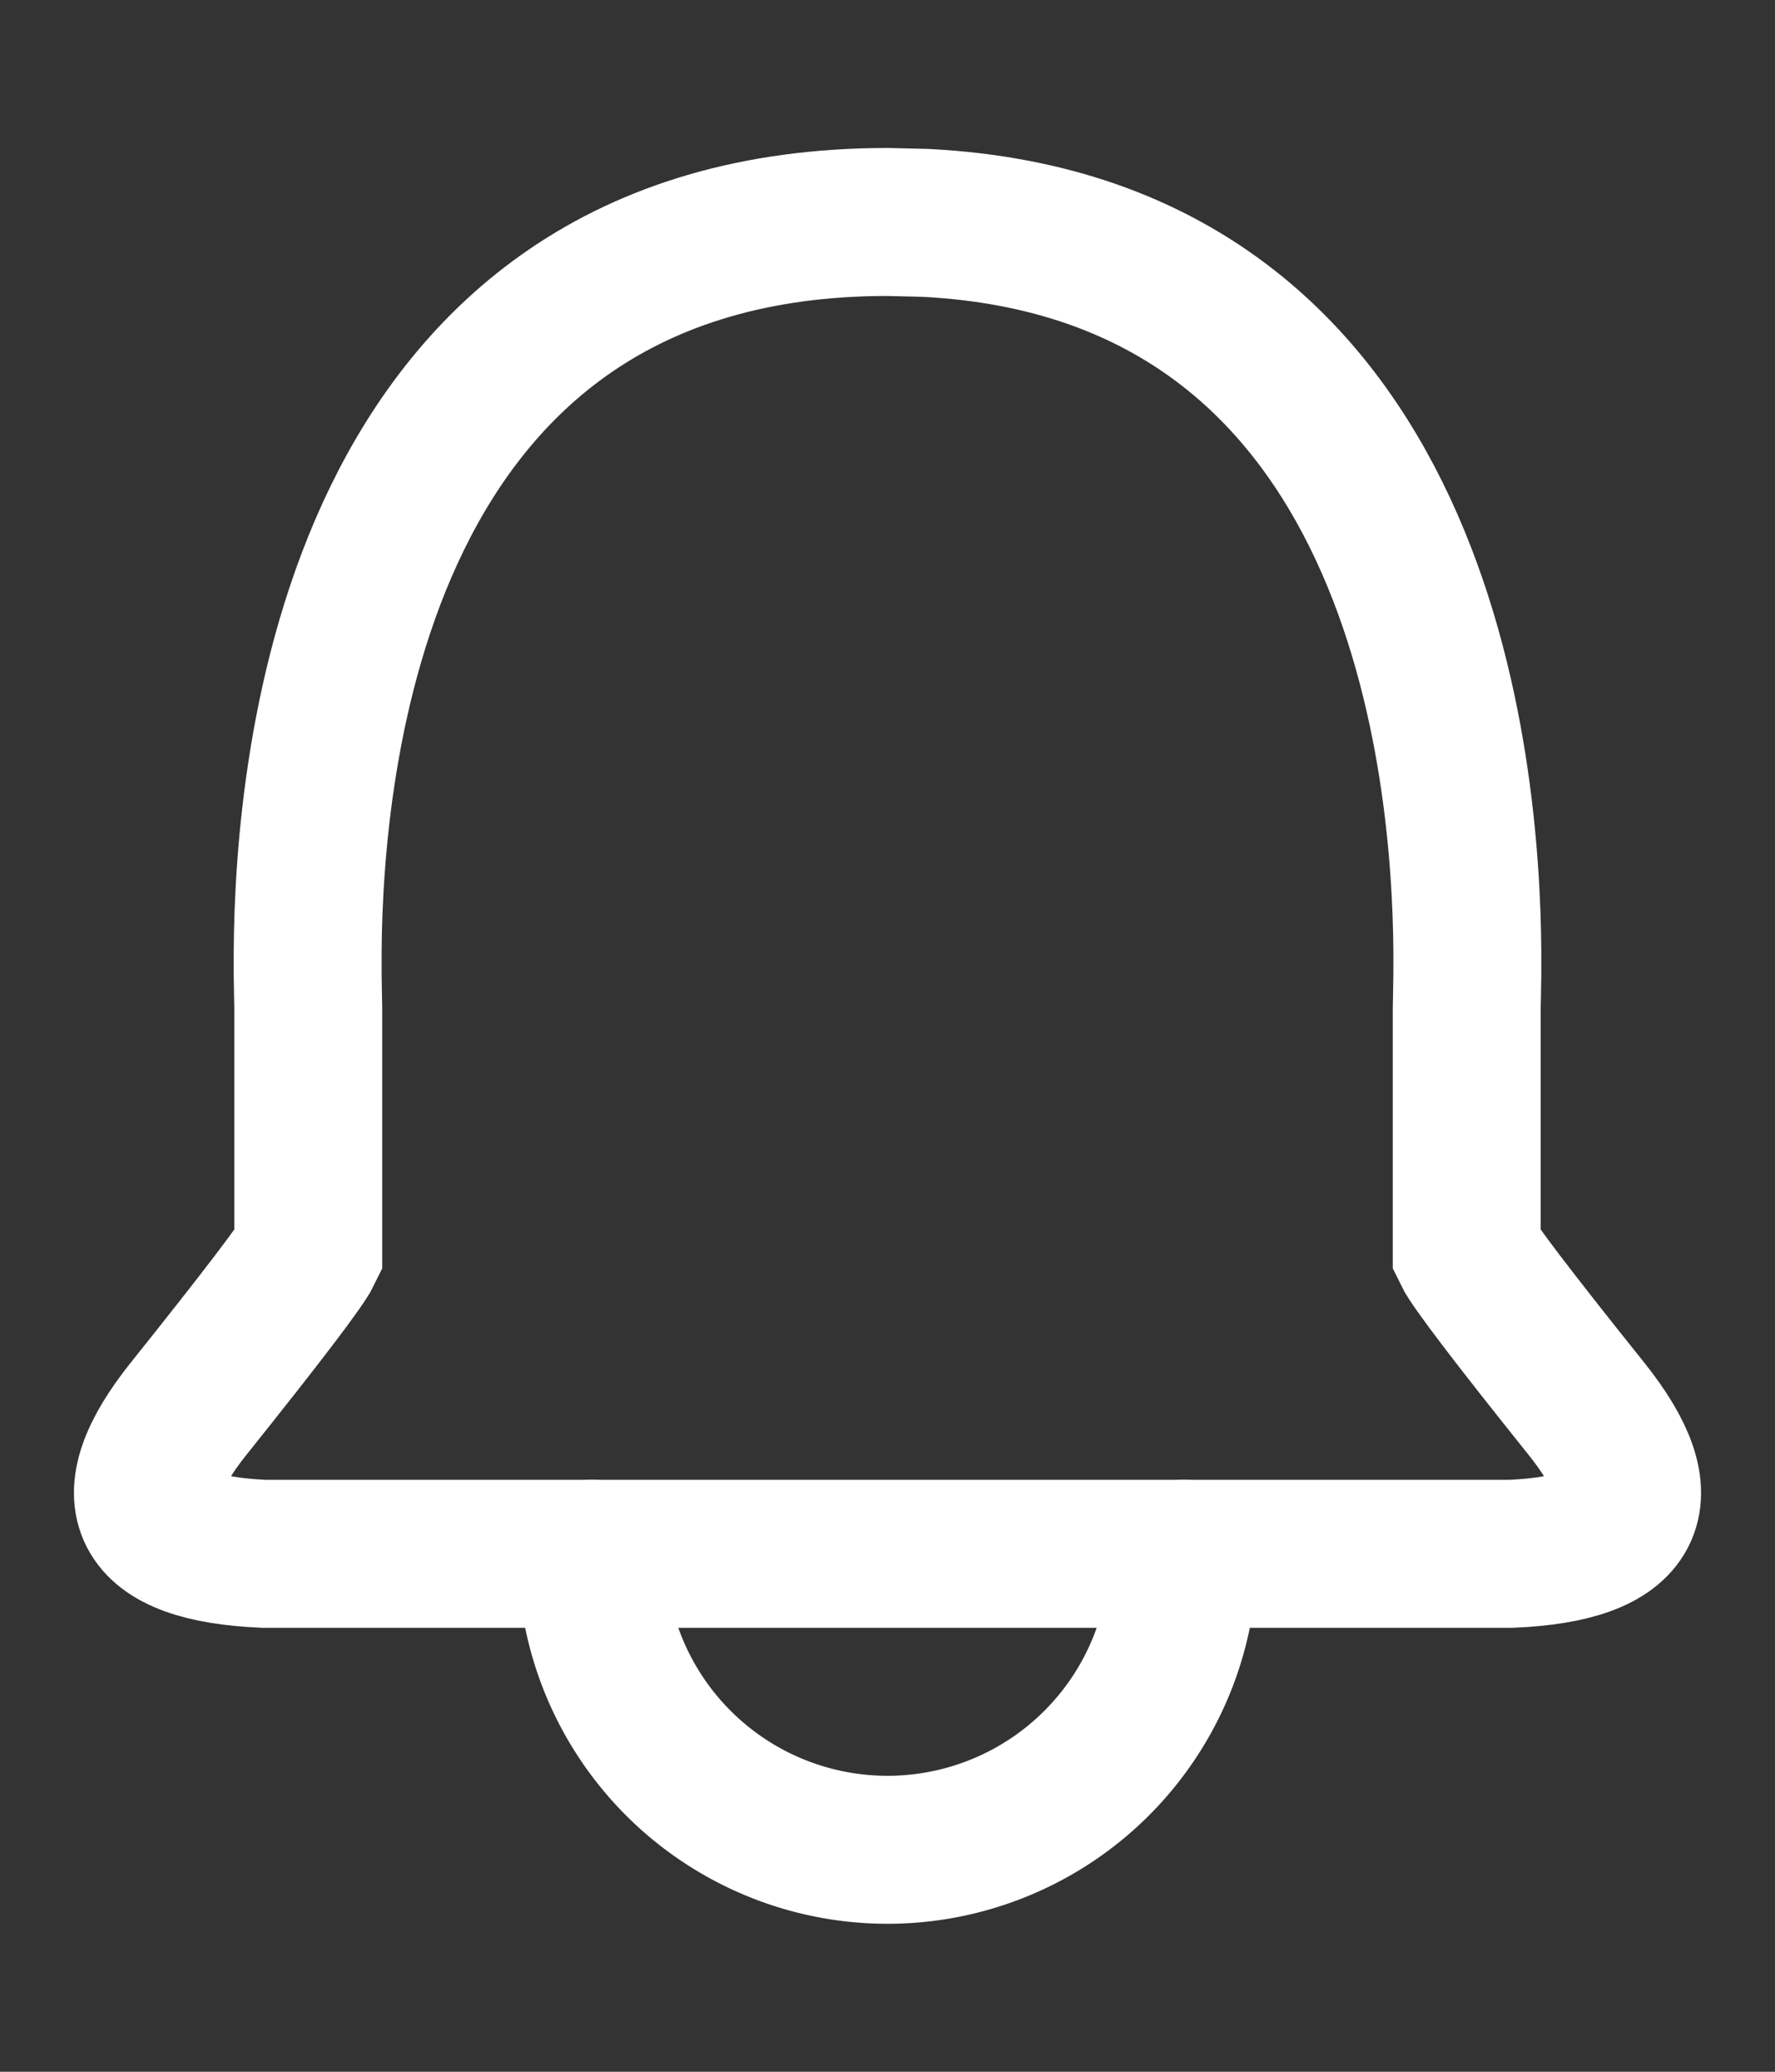 <svg width="12" height="14" viewBox="0 0 12 14" xmlns="http://www.w3.org/2000/svg">
    <rect x="0" y="0" width="12" height="14" fill="#333333" stroke="none"/>
    <g stroke="#FFF" fill="none" fill-rule="evenodd">
        <path d="M1.785 10.5c-.834-.036-1.004-.364-.508-.983.496-.62.765-.973.807-1.06V6.811c0-.03-.003-.108-.004-.225v-.16C2.089 5.193 2.38 1.5 6 1.5l.253.006c3.38.168 3.658 3.715 3.667 4.92v.16c-.001.117-.004.196-.004.225v1.646c.042.087.31.44.807 1.06.496.619.326.947-.508.983h-8.43z"/>
        <path d="M4 10.5a2 2 0 1 0 4 0" stroke-linecap="round" stroke-linejoin="round"/>
    </g>
</svg>
